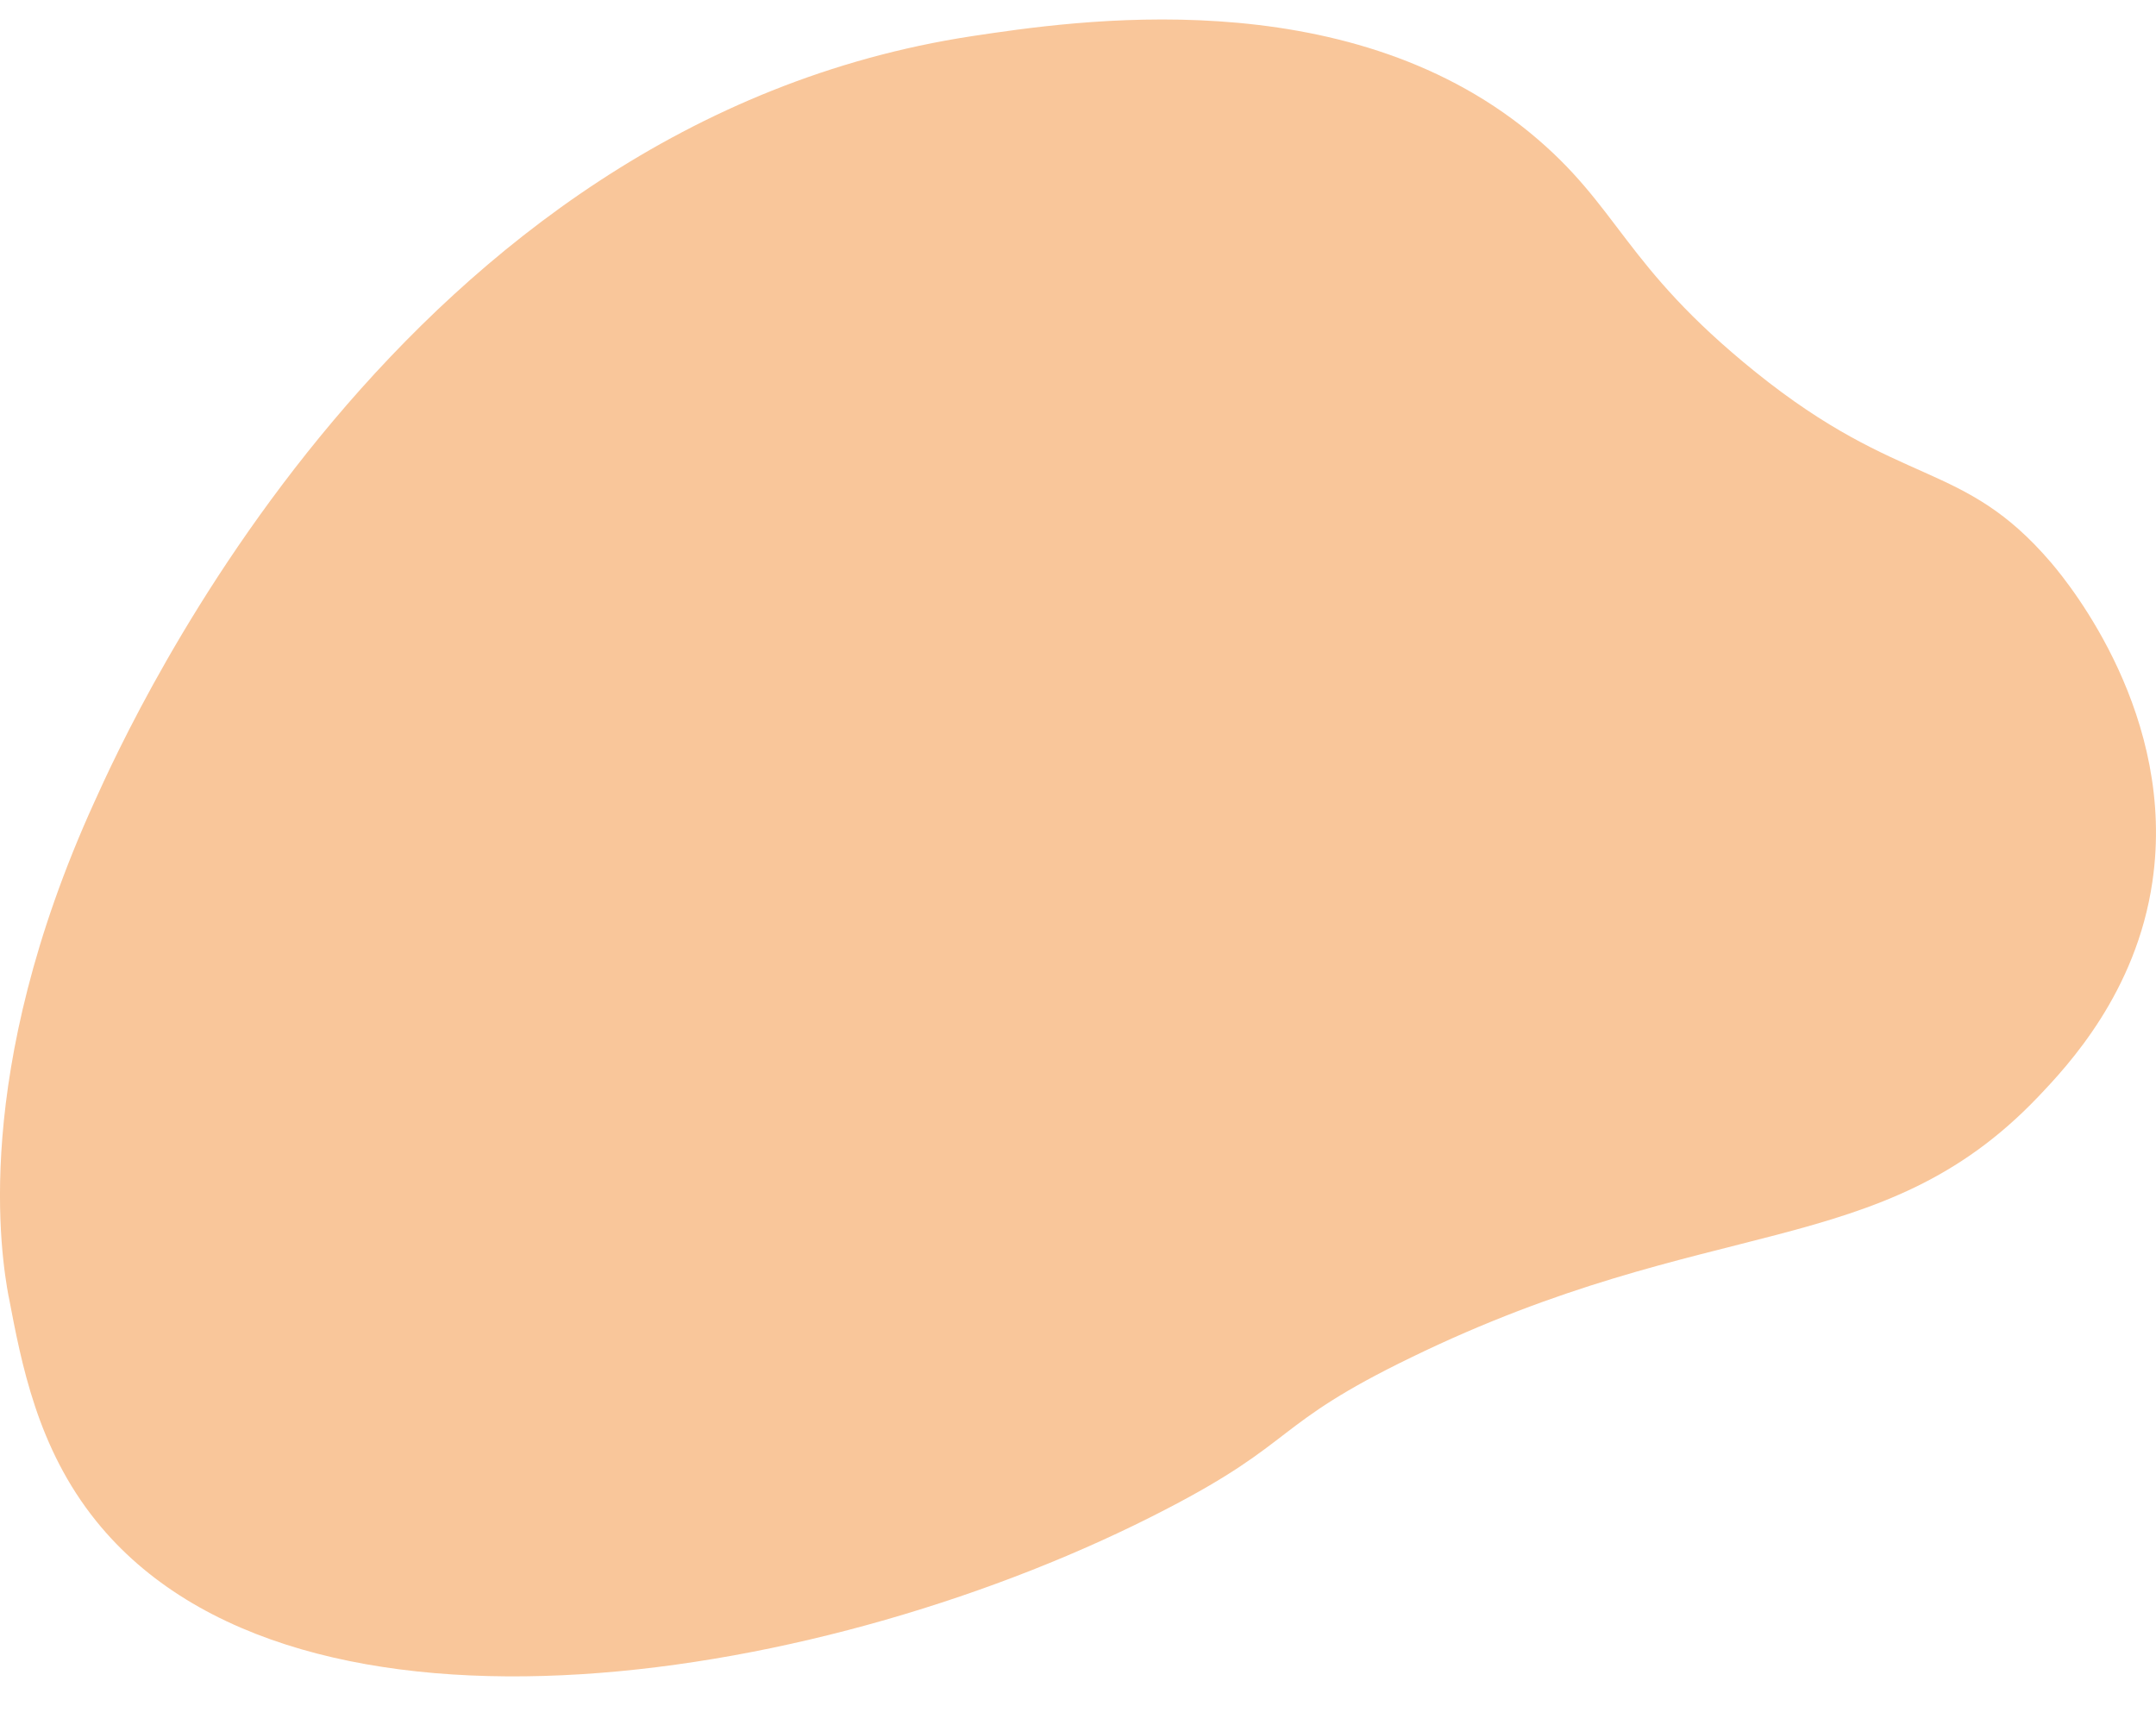 <?xml version="1.0" encoding="UTF-8"?> <svg xmlns="http://www.w3.org/2000/svg" width="30" height="24" viewBox="0 0 30 24" fill="none"><path d="M0.12 18.04C0.021 17.498 -0.409 14.945 1.311 11.163C1.833 10.006 5.589 1.713 13.524 0.503C14.933 0.292 18.689 -0.284 21.288 1.846C22.544 2.877 22.57 3.677 24.422 5.172C26.465 6.818 27.305 6.382 28.542 7.83C28.813 8.148 30.287 9.973 29.95 12.267C29.725 13.808 28.78 14.82 28.357 15.263C26.161 17.564 23.807 16.856 19.634 18.887C17.697 19.826 18.061 20.05 16.216 21.003C11.567 23.416 4.141 24.646 1.337 21.161C0.517 20.143 0.299 18.973 0.12 18.034V18.04Z" fill="#F9C69A"></path></svg> 